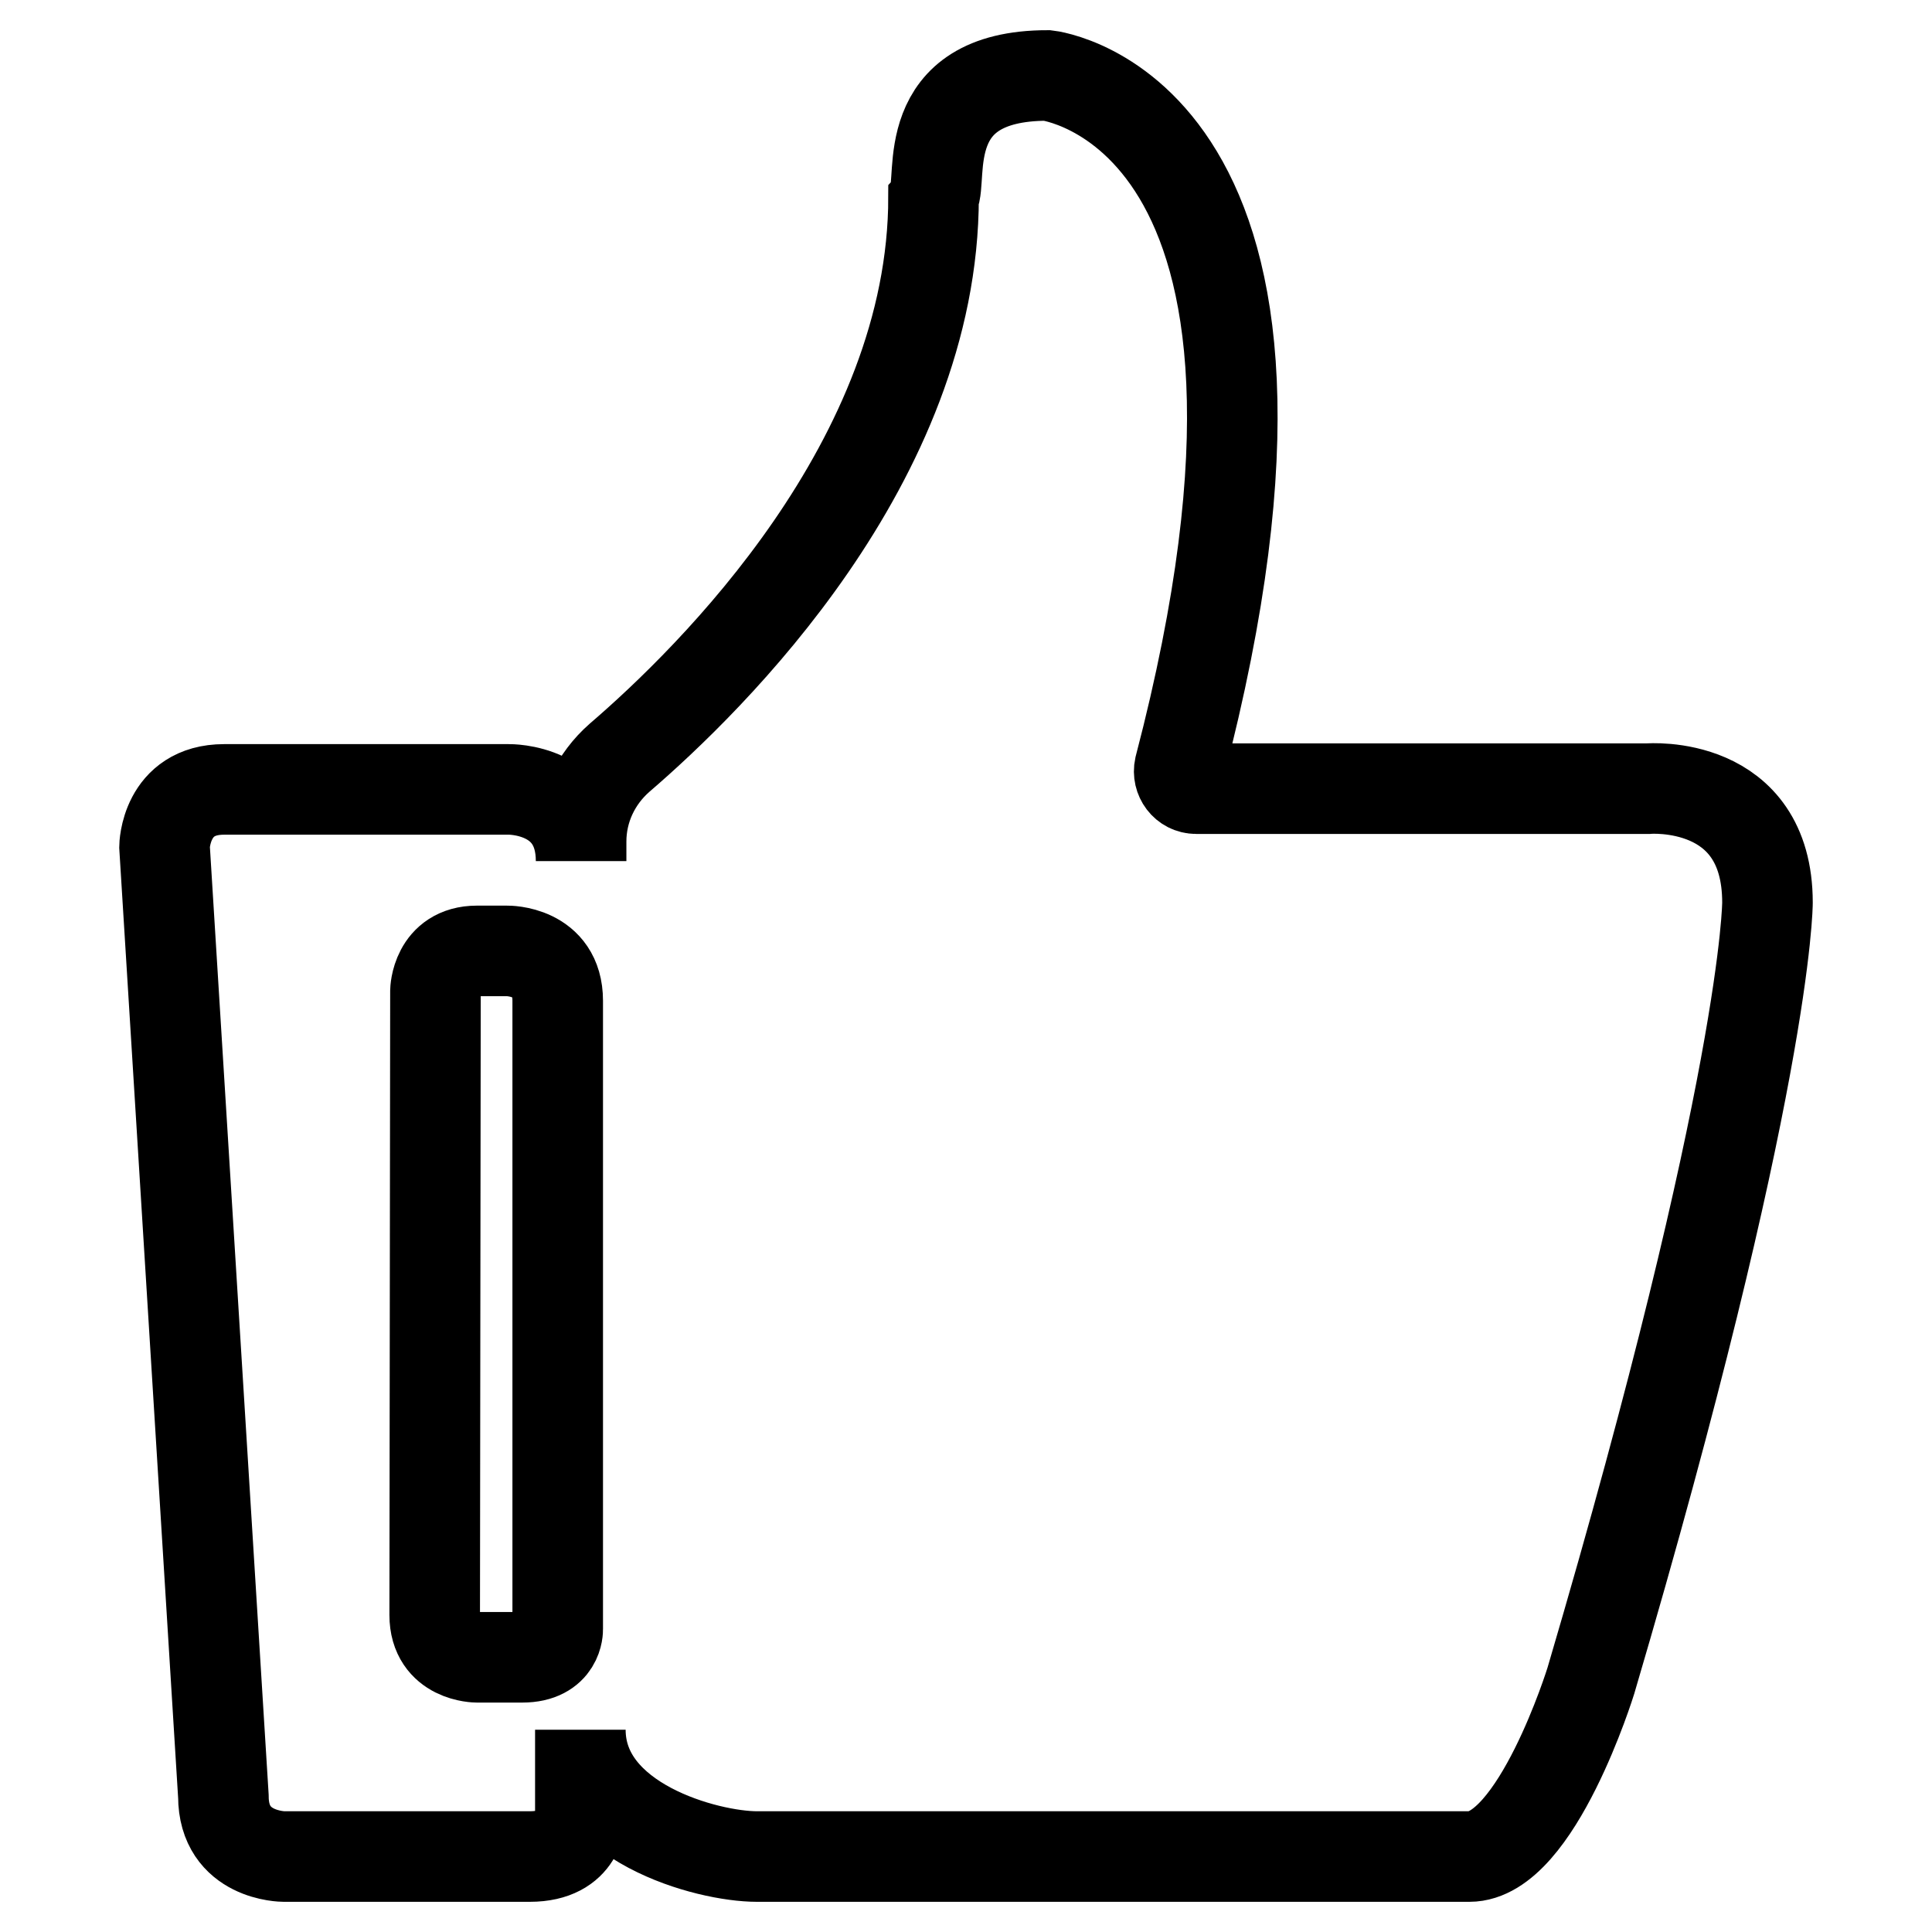 <?xml version="1.0" encoding="utf-8"?>
<!-- Svg Vector Icons : http://www.onlinewebfonts.com/icon -->
<!DOCTYPE svg PUBLIC "-//W3C//DTD SVG 1.1//EN" "http://www.w3.org/Graphics/SVG/1.1/DTD/svg11.dtd">
<svg version="1.1" xmlns="http://www.w3.org/2000/svg" xmlns:xlink="http://www.w3.org/1999/xlink" x="0px" y="0px" viewBox="0 0 256 256" enable-background="new 0 0 256 256" xml:space="preserve">
<g> <path stroke-width="12" fill-opacity="0" stroke="#000000"  d="M218.4,104.5h-59.9c-1.5,0-2.5-1.4-2.2-2.8C179.1,14.5,138.8,10,138.8,10c-17.4,0-13.8,13.8-15.1,16.1 c0,35-29.5,63.9-41.6,74.3c-3.2,2.8-5.1,6.8-5.1,11.1v2.6c0-9.7-9.6-9.5-9.6-9.5H29.7c-7.8,0-7.9,7.6-7.9,7.6L29.6,238c0,8,8,8,8,8 h32.6c6.8,0,6.7-5.3,6.7-5.3v-11.5c0,12.3,16.8,16.8,23.4,16.8h94.4c8.9,0,16.1-23.3,16.1-23.3c23.4-79.4,23.4-103.1,23.4-103.1 C234.2,103.2,218.4,104.5,218.4,104.5z M73.9,215.9c0,0,0.1,3.7-4.7,3.7h-6c0,0-5.6,0-5.6-5.6l0.1-82.7c0,0,0.1-5.3,5.5-5.3h4 c0,0,6.7-0.1,6.7,6.6L73.9,215.9L73.9,215.9z"/></g>
</svg>